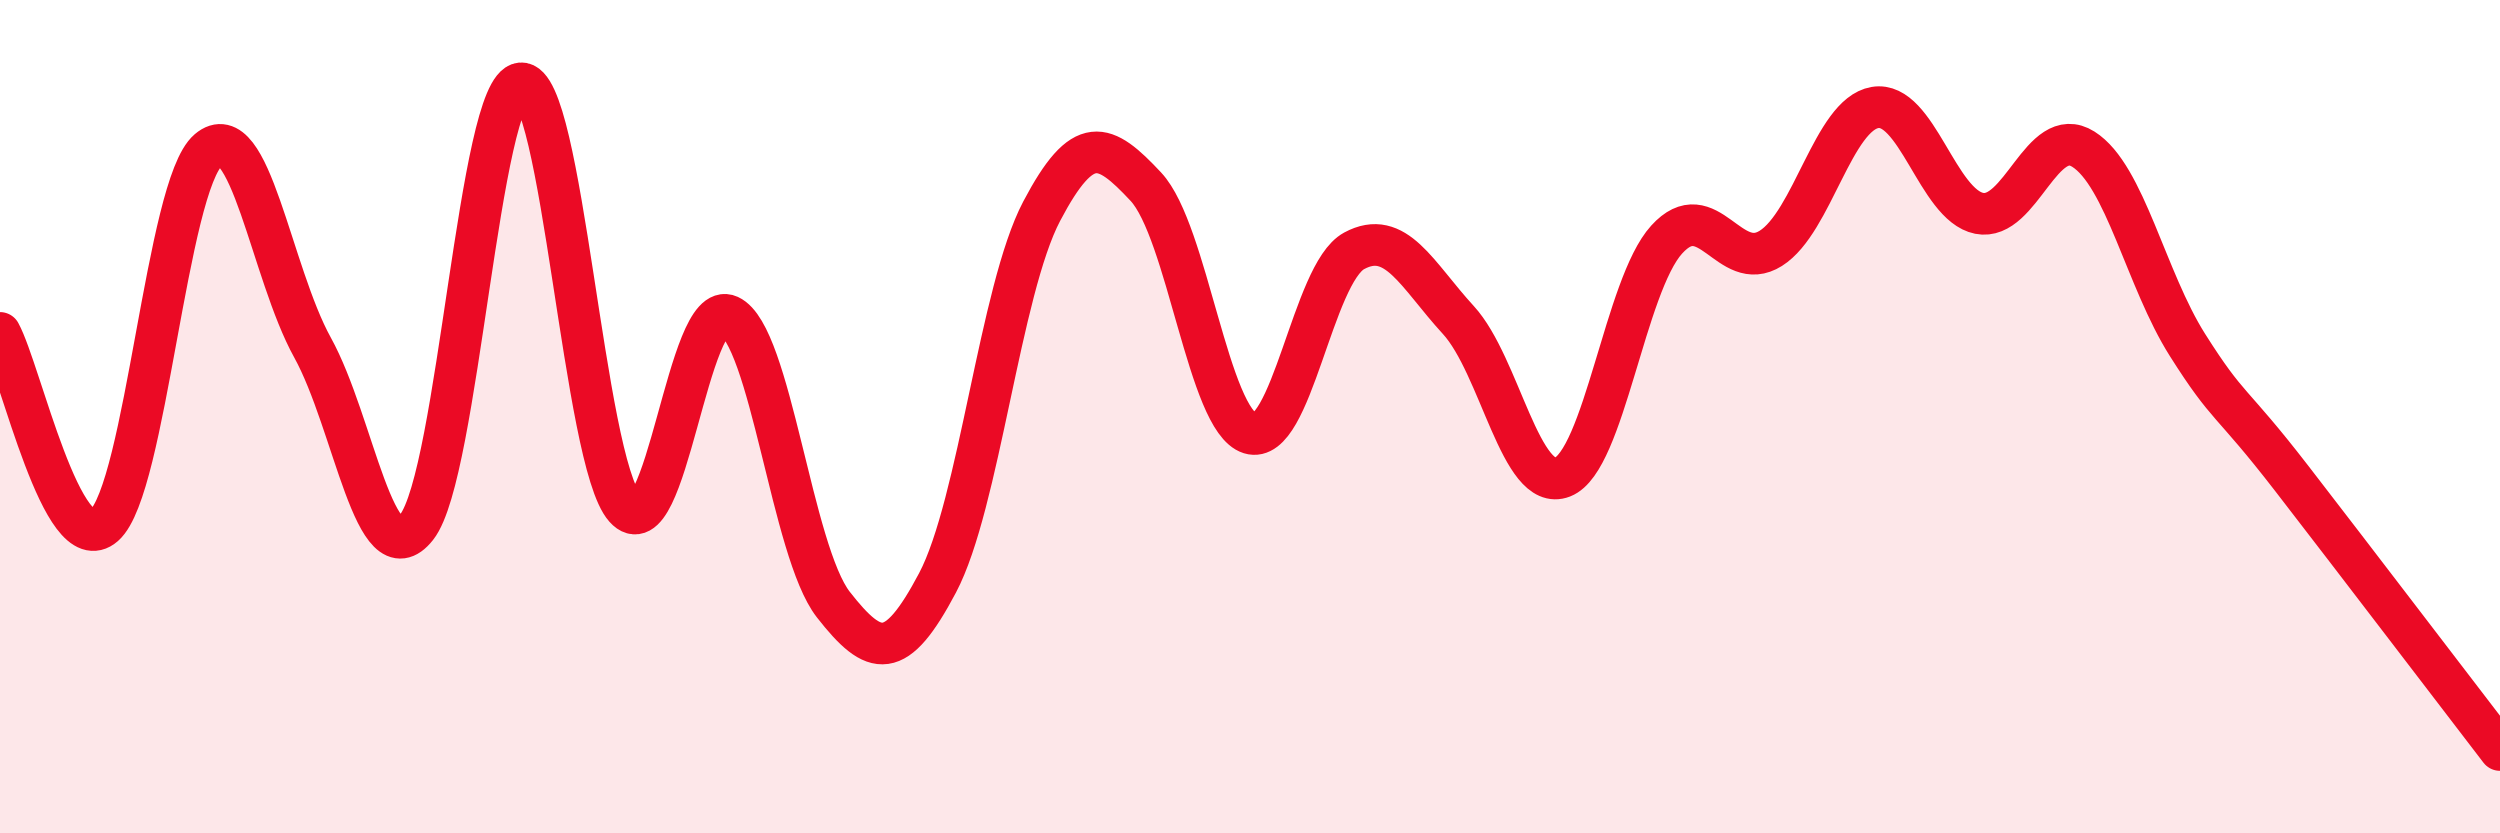 
    <svg width="60" height="20" viewBox="0 0 60 20" xmlns="http://www.w3.org/2000/svg">
      <path
        d="M 0,7.99 C 0.5,8.91 1.5,13.49 2.5,12.61 C 3.5,11.73 4,4.45 5,3.6 C 6,2.75 6.5,6.53 7.5,8.34 C 8.5,10.15 9,13.92 10,12.65 C 11,11.38 11.5,2.09 12.5,2 C 13.5,1.91 14,11.07 15,12.19 C 16,13.31 16.5,7.12 17.5,7.58 C 18.5,8.04 19,13.23 20,14.51 C 21,15.79 21.5,15.88 22.5,13.99 C 23.5,12.1 24,6.97 25,5.07 C 26,3.17 26.5,3.41 27.5,4.48 C 28.5,5.55 29,10.09 30,10.4 C 31,10.71 31.5,6.56 32.5,6.02 C 33.5,5.48 34,6.59 35,7.68 C 36,8.77 36.5,11.84 37.5,11.45 C 38.5,11.06 39,6.85 40,5.75 C 41,4.65 41.5,6.59 42.5,5.96 C 43.5,5.33 44,2.75 45,2.58 C 46,2.41 46.5,4.92 47.5,5.12 C 48.5,5.32 49,2.95 50,3.58 C 51,4.21 51.5,6.7 52.5,8.28 C 53.5,9.86 53.5,9.54 55,11.48 C 56.5,13.42 59,16.7 60,18L60 20L0 20Z"
        fill="#EB0A25"
        opacity="0.1"
        stroke-linecap="round"
        stroke-linejoin="round"
      />
      <path
        d="M 0,7.99 C 0.5,8.91 1.5,13.49 2.5,12.61 C 3.5,11.73 4,4.45 5,3.6 C 6,2.75 6.5,6.53 7.5,8.34 C 8.5,10.15 9,13.92 10,12.65 C 11,11.38 11.5,2.09 12.5,2 C 13.5,1.91 14,11.07 15,12.19 C 16,13.31 16.5,7.12 17.5,7.58 C 18.5,8.04 19,13.23 20,14.51 C 21,15.79 21.5,15.88 22.5,13.99 C 23.5,12.1 24,6.97 25,5.07 C 26,3.17 26.5,3.41 27.5,4.48 C 28.5,5.55 29,10.09 30,10.4 C 31,10.71 31.5,6.56 32.5,6.02 C 33.5,5.48 34,6.59 35,7.68 C 36,8.77 36.5,11.84 37.5,11.45 C 38.5,11.06 39,6.85 40,5.75 C 41,4.65 41.5,6.59 42.5,5.96 C 43.5,5.33 44,2.75 45,2.58 C 46,2.41 46.5,4.92 47.5,5.12 C 48.5,5.32 49,2.95 50,3.58 C 51,4.21 51.5,6.7 52.5,8.28 C 53.5,9.86 53.5,9.54 55,11.48 C 56.5,13.42 59,16.7 60,18"
        stroke="#EB0A25"
        stroke-width="1"
        fill="none"
        stroke-linecap="round"
        stroke-linejoin="round"
      />
    </svg>
  